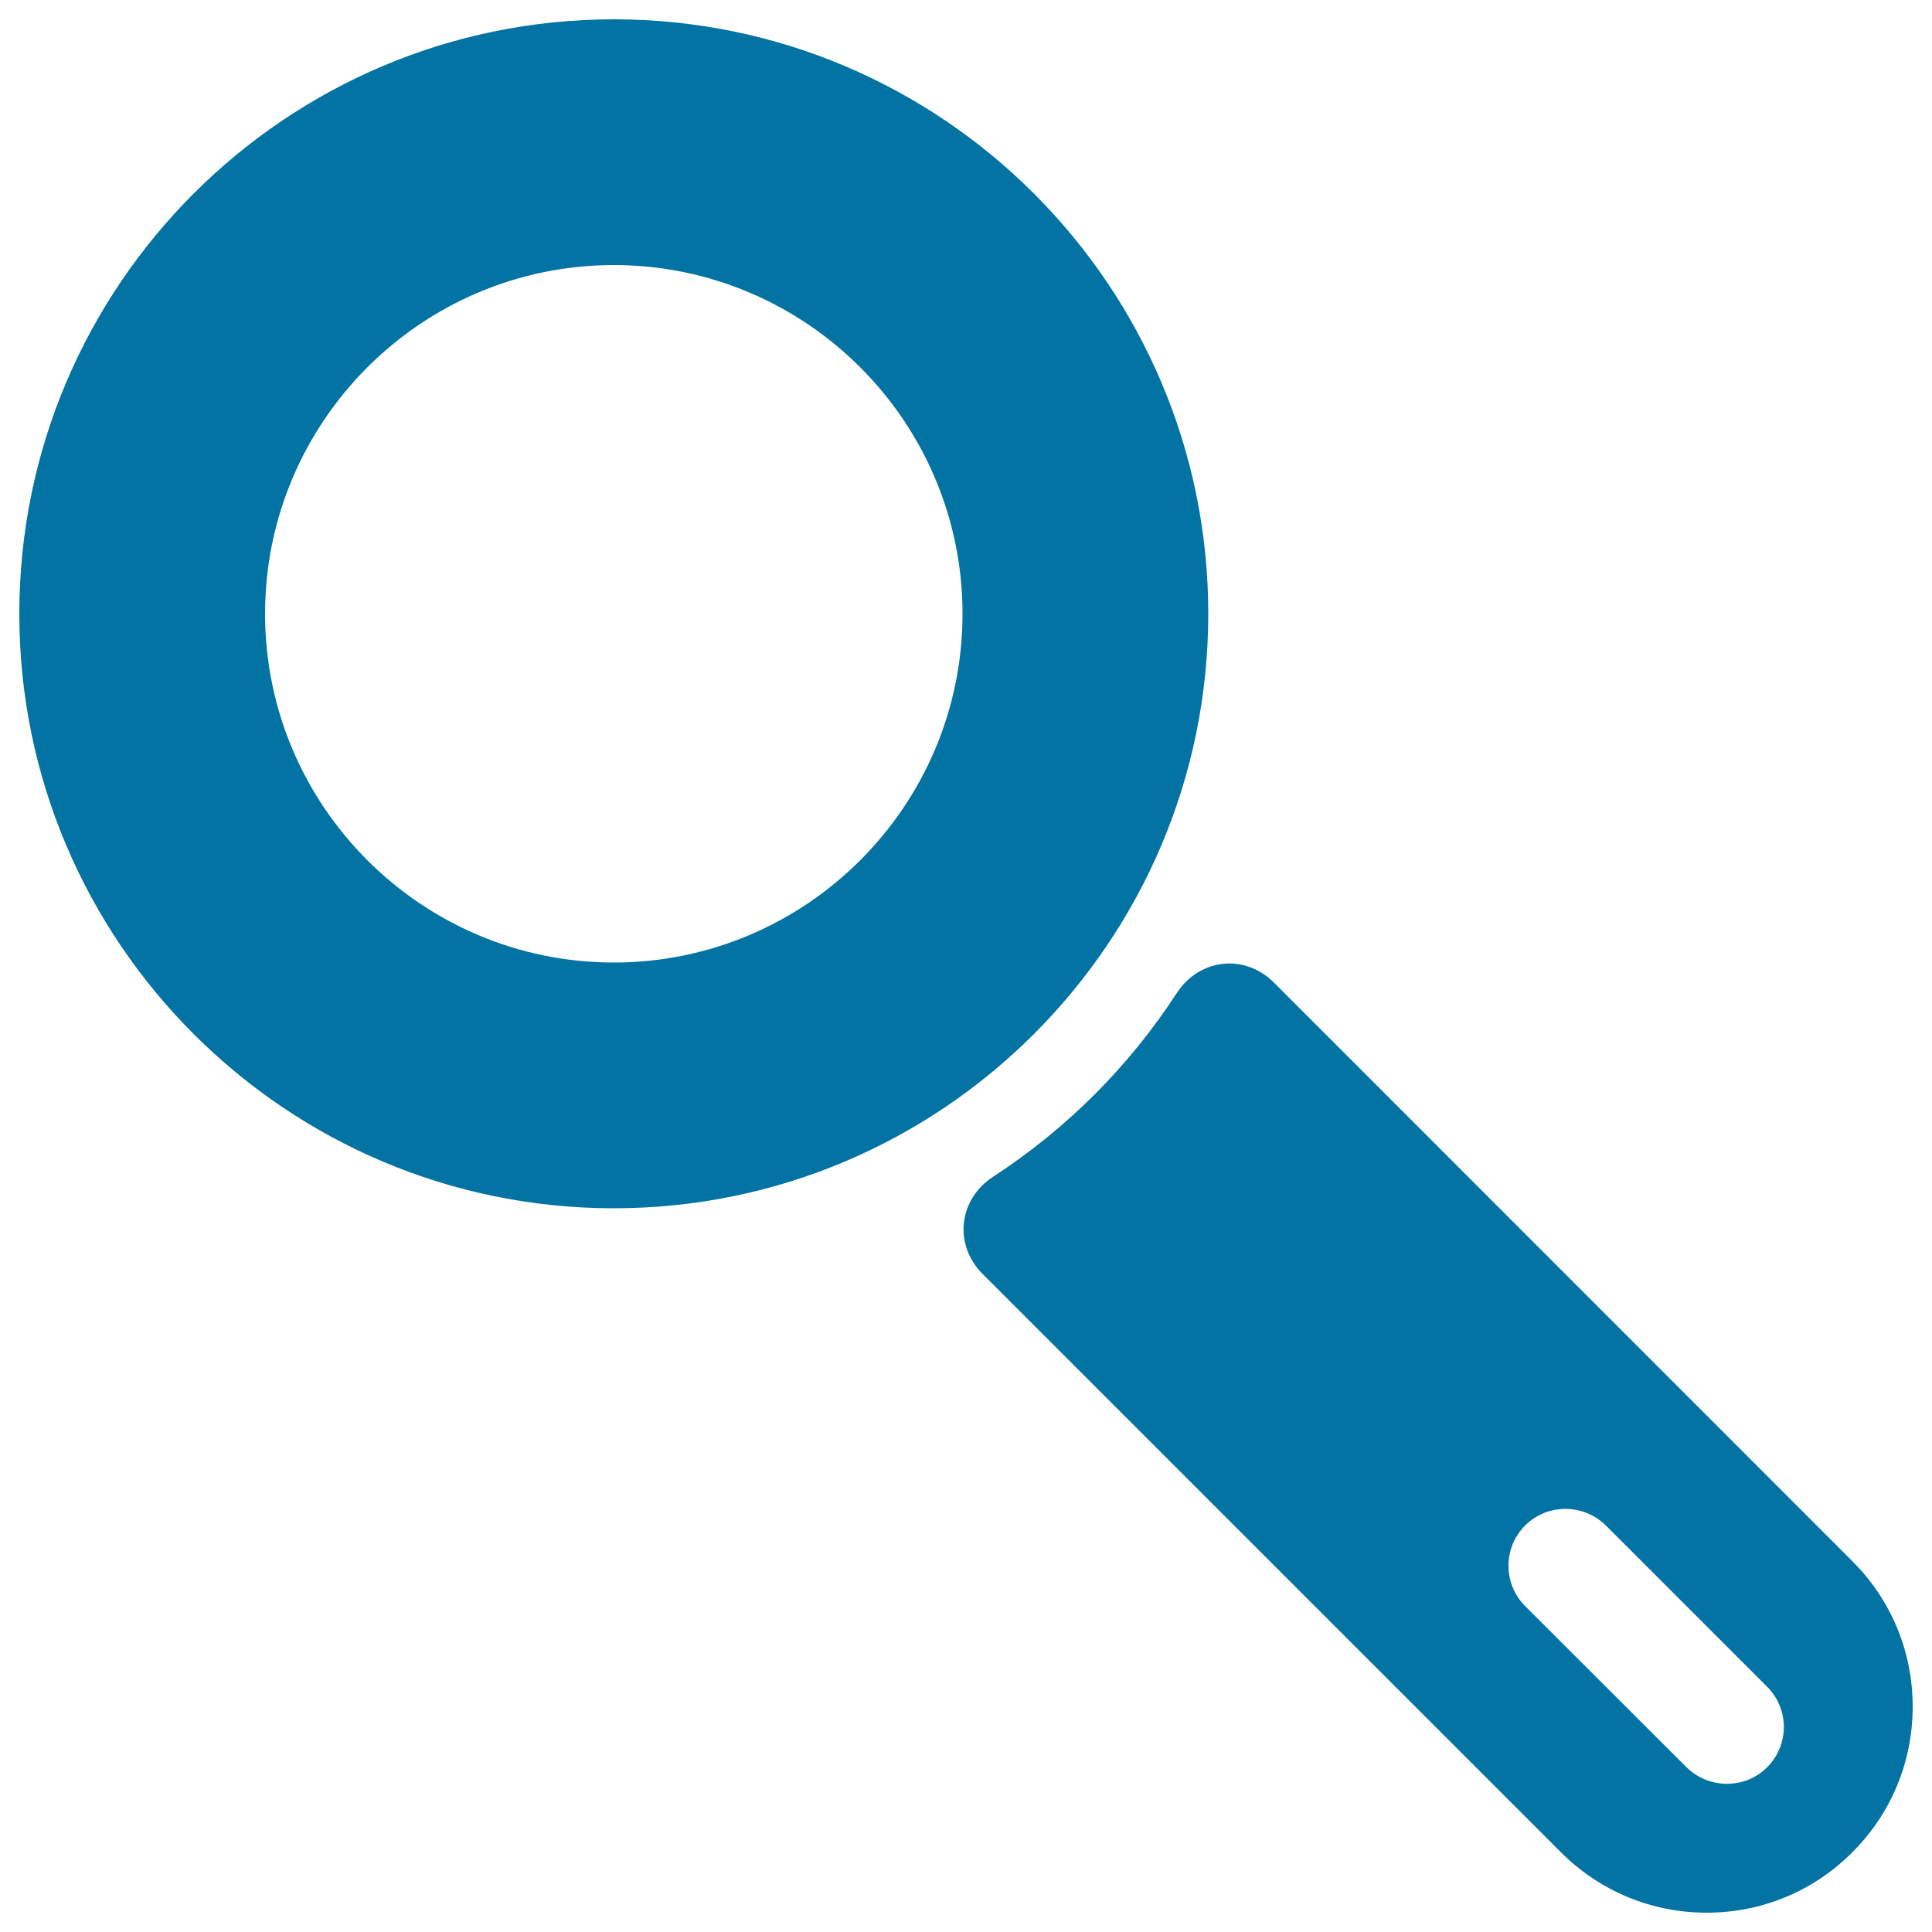 <svg xmlns="http://www.w3.org/2000/svg" viewBox="0 0 1000 1000" style="fill:#0273a2">
<title>Zoom Magnifier Interface Symbol In Diagonal SVG icon</title>
<g><g><path d="M659.3,508.5c-6.3-6.3-14.5-9.8-23-9.8c-10.8,0-21,5.7-27.2,15.3c-24.9,38.2-56.9,70.2-95.1,95.1c-8.6,5.6-14.1,14.3-15.1,24c-1,9.5,2.5,19.1,9.6,26.2l299.4,299.4c20.2,20.2,47,31.3,75.5,31.3c28.5,0,55.3-11.1,75.4-31.3c20.1-20.1,31.2-46.8,31.2-75.3c0-28.5-11.1-55.3-31.3-75.4L659.3,508.5z M914.7,914.7c-5.8,5.8-13.3,8.6-20.9,8.6c-7.5,0-15.1-2.9-20.9-8.6l-83.5-83.4c-11.5-11.5-11.5-30.2,0-41.7c5.8-5.8,13.3-8.6,20.9-8.6c7.5,0,15.1,2.9,20.9,8.6l83.4,83.4C926.2,884.5,926.2,903.1,914.7,914.7z"/><path d="M317.7,10C148,10,10,148,10,317.7s138,307.7,307.7,307.7s307.7-138,307.7-307.7S487.4,10,317.7,10z M498.2,317.7c0,99.5-81,180.5-180.5,180.5c-99.5,0-180.5-81-180.5-180.5s81-180.5,180.5-180.5C417.2,137.2,498.2,218.2,498.2,317.7z"/></g></g>
</svg>